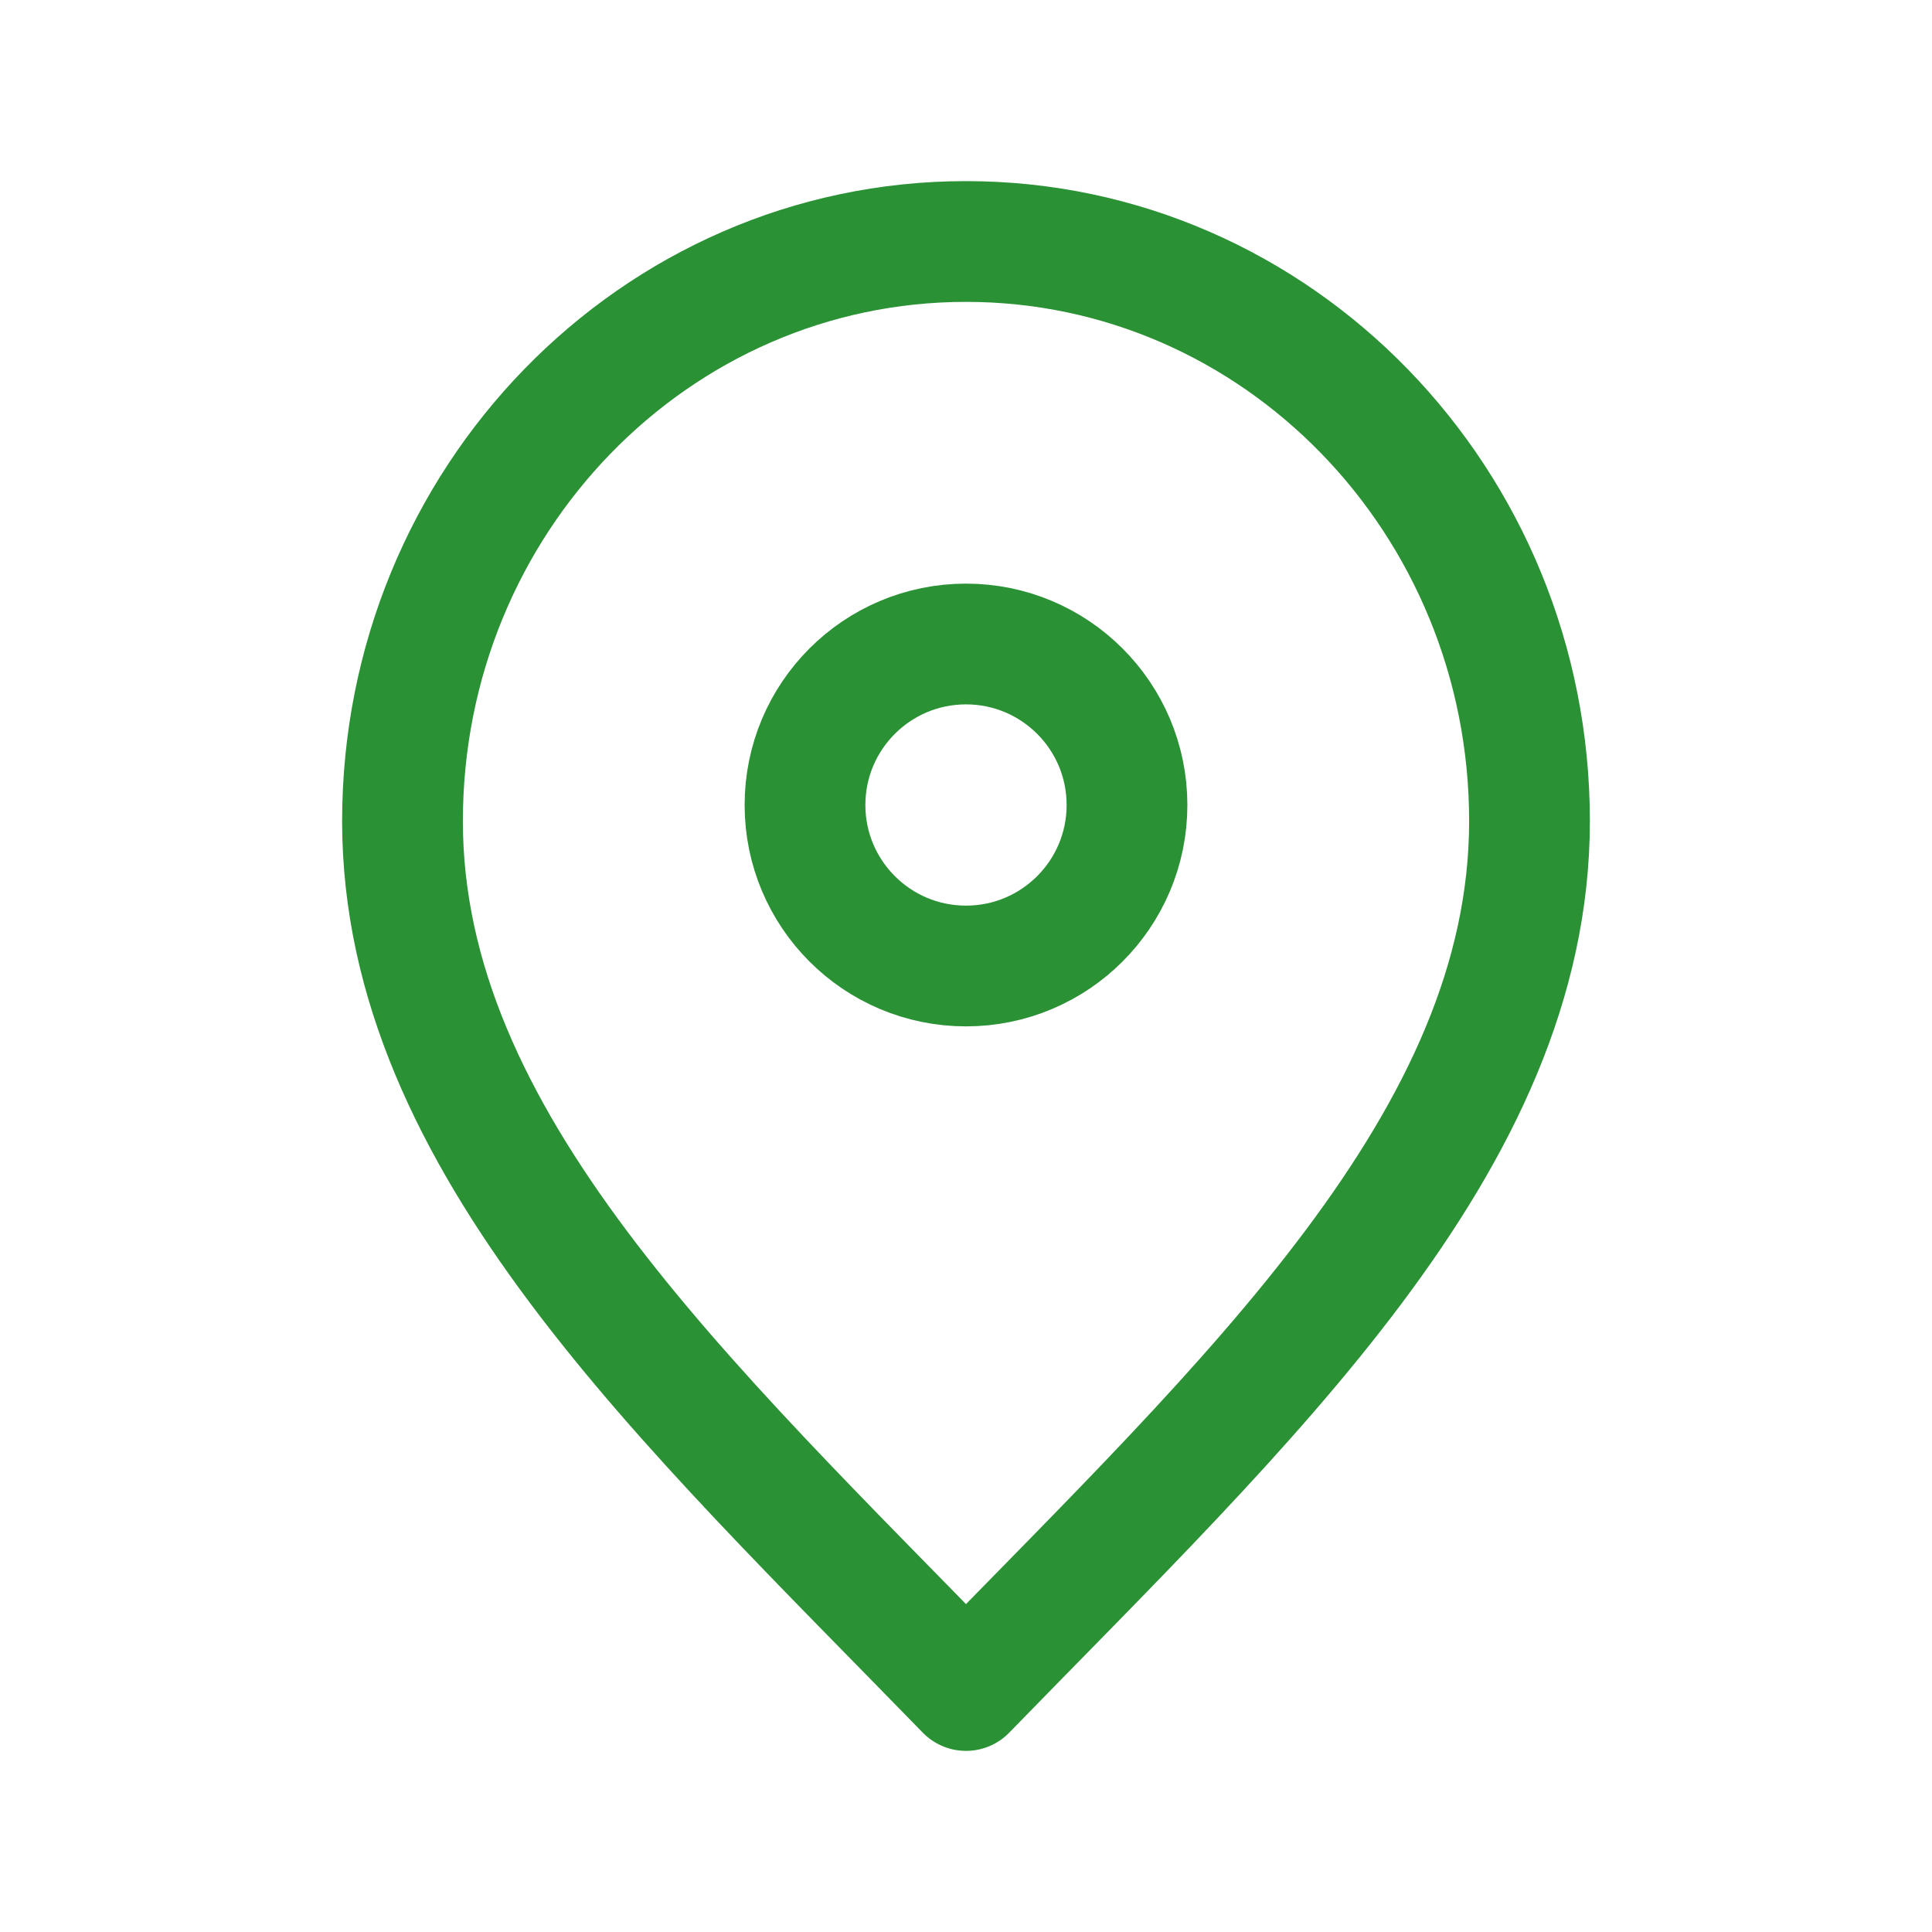 <svg xmlns="http://www.w3.org/2000/svg" width="48" height="48" viewBox="0 0 48 48" fill="none"><path d="M24 42C31 34.8 38 28.353 38 20.4C38 12.447 31.732 6 24 6C16.268 6 10 12.447 10 20.4C10 28.353 17 34.8 24 42Z" stroke="#2A9134" stroke-width="3" stroke-linecap="round" stroke-linejoin="round"></path><path d="M24 24C26.209 24 28 22.209 28 20C28 17.791 26.209 16 24 16C21.791 16 20 17.791 20 20C20 22.209 21.791 24 24 24Z" stroke="#2A9134" stroke-width="3" stroke-linecap="round" stroke-linejoin="round"></path></svg>